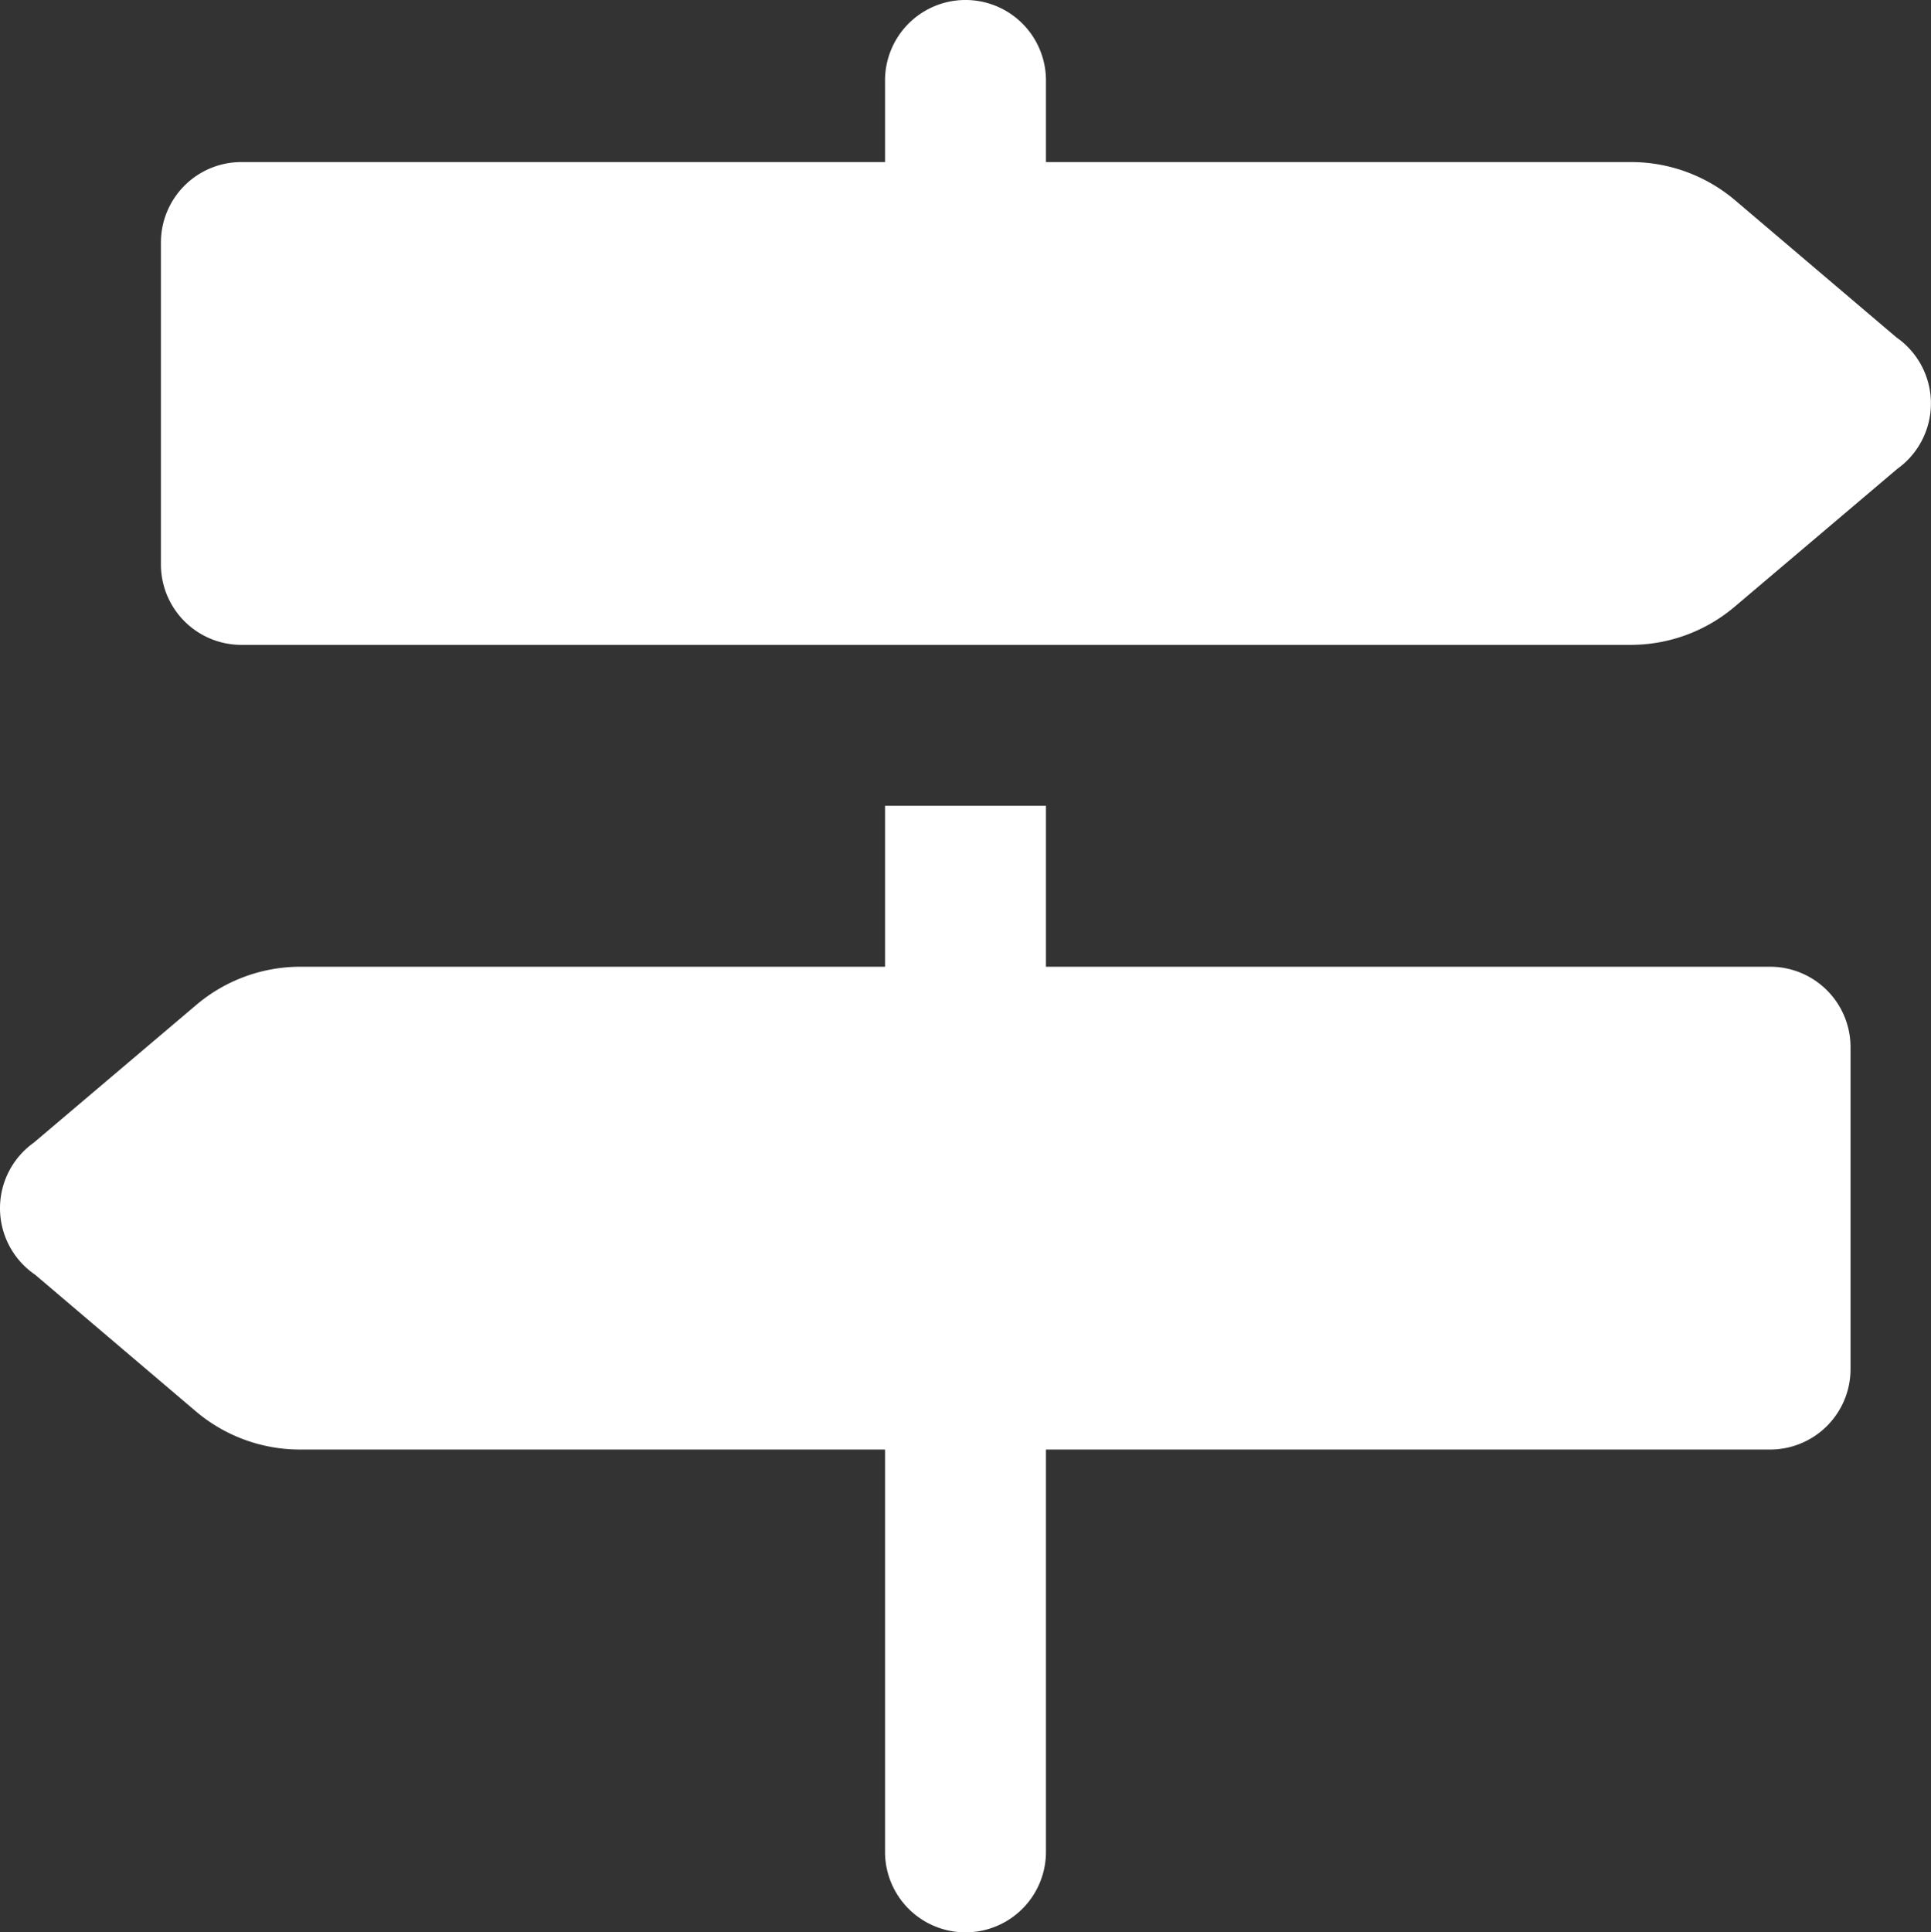 <svg xmlns="http://www.w3.org/2000/svg" width="24" height="24.014" viewBox="0 0 24 24.014">
  <rect x="0" y="0" width="24" height="24.014" fill="#333333" stroke="none"/>
  <path id="icons8-サイン" d="M14.984,2.986A1,1,0,0,0,14,4V5H6A1,1,0,0,0,5,6v4a1,1,0,0,0,1,1H23.268a2,2,0,0,0,1.293-.475l2.021-1.713a1,1,0,0,0,0-1.625l0,0-.014-.01-2-1.7A2,2,0,0,0,23.268,5H16V4a1,1,0,0,0-1.016-1.014ZM14,13v2H6.732a2,2,0,0,0-1.293.475L3.418,17.188a1,1,0,0,0,.018,1.639l2,1.7A2,2,0,0,0,6.732,21H14v5a1,1,0,1,0,2,0V21h9a1,1,0,0,0,1-1V16a1,1,0,0,0-1-1H16V13Z" transform="translate(-3 -2.986)" fill="#fff"/>
</svg>
